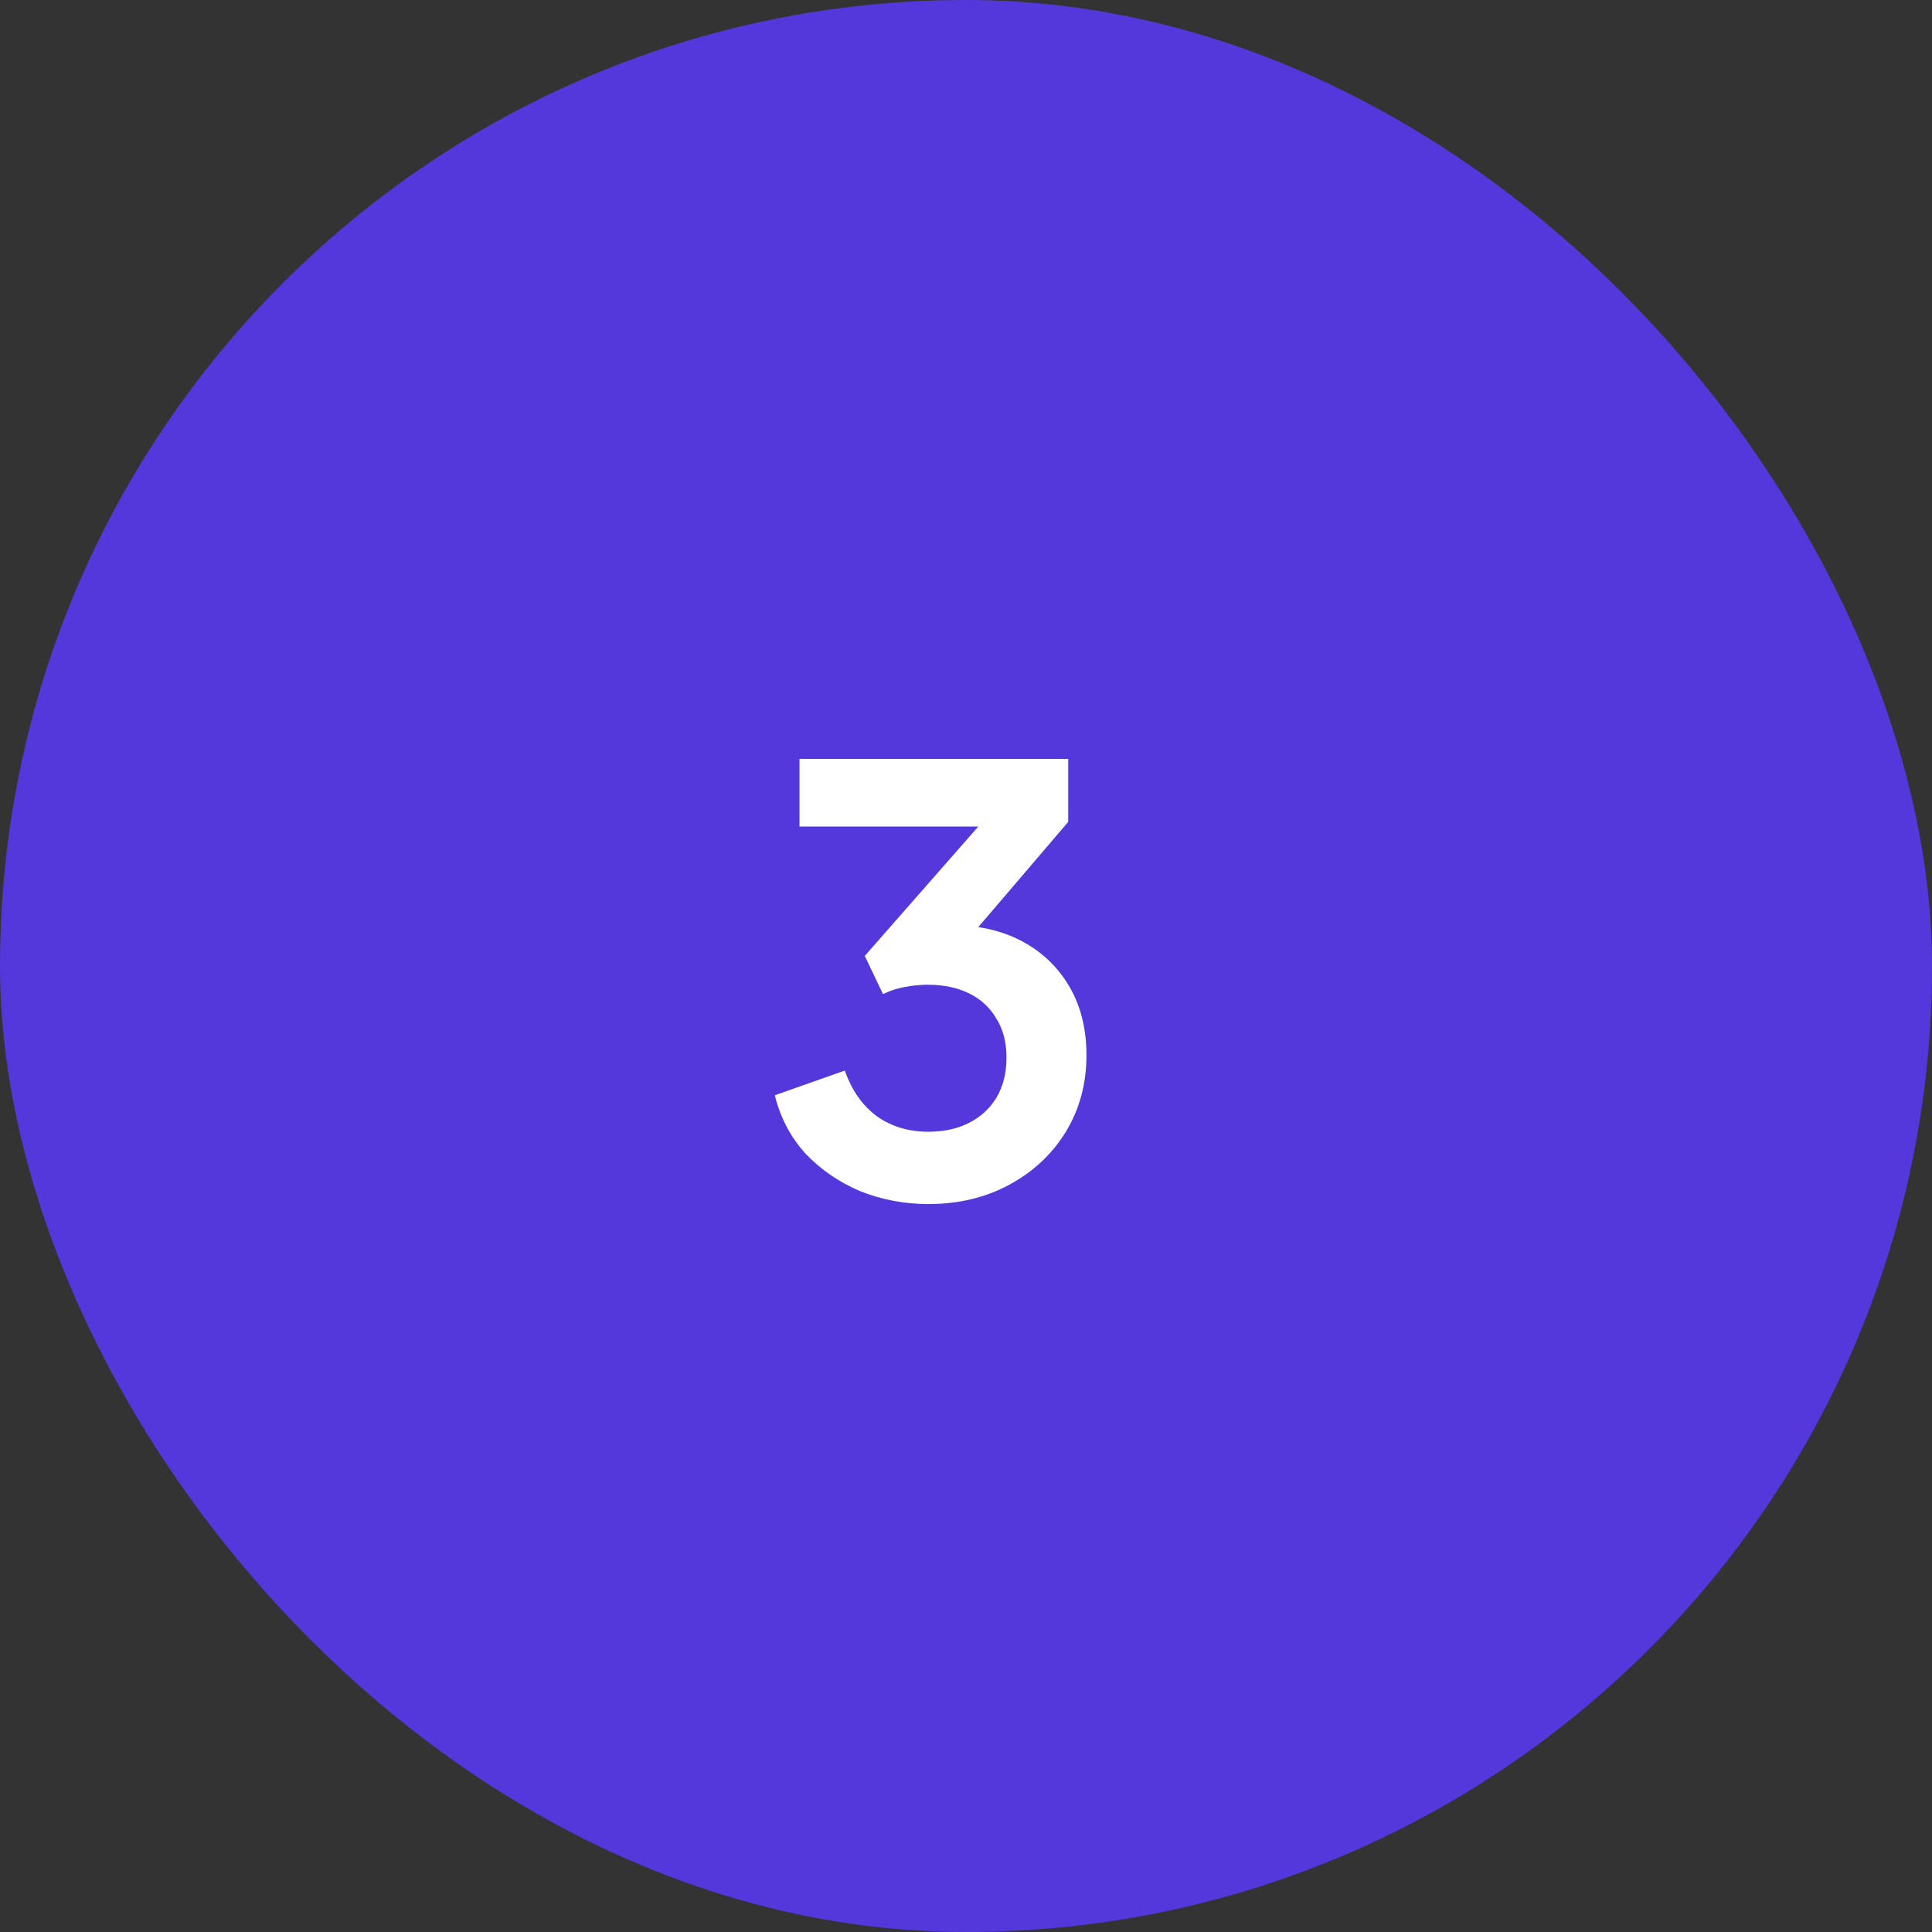 <svg width="46" height="46" viewBox="0 0 46 46" fill="none" xmlns="http://www.w3.org/2000/svg">
<rect x="0" y="0" width="46" height="46" fill="#333333" stroke="none"/>
<rect width="46" height="46" rx="23" fill="#5438DC"/>
<path d="M22.102 28.668C21.533 28.668 20.991 28.565 20.478 28.36C19.974 28.145 19.54 27.847 19.176 27.464C18.821 27.072 18.579 26.61 18.448 26.078L20.114 25.49C20.282 25.966 20.539 26.33 20.884 26.582C21.229 26.825 21.635 26.946 22.102 26.946C22.475 26.946 22.797 26.876 23.068 26.736C23.348 26.596 23.567 26.395 23.726 26.134C23.885 25.863 23.964 25.546 23.964 25.182C23.964 24.818 23.885 24.51 23.726 24.258C23.577 23.997 23.362 23.796 23.082 23.656C22.802 23.516 22.471 23.446 22.088 23.446C21.911 23.446 21.724 23.465 21.528 23.502C21.341 23.539 21.173 23.595 21.024 23.67L20.59 22.76L23.292 19.68H19.036V18.07H25.434V19.568L22.718 22.746L22.746 22.032C23.371 22.041 23.917 22.177 24.384 22.438C24.851 22.699 25.215 23.059 25.476 23.516C25.737 23.973 25.868 24.51 25.868 25.126C25.868 25.798 25.705 26.405 25.378 26.946C25.051 27.478 24.603 27.898 24.034 28.206C23.465 28.514 22.821 28.668 22.102 28.668Z" fill="white"/>
</svg>
